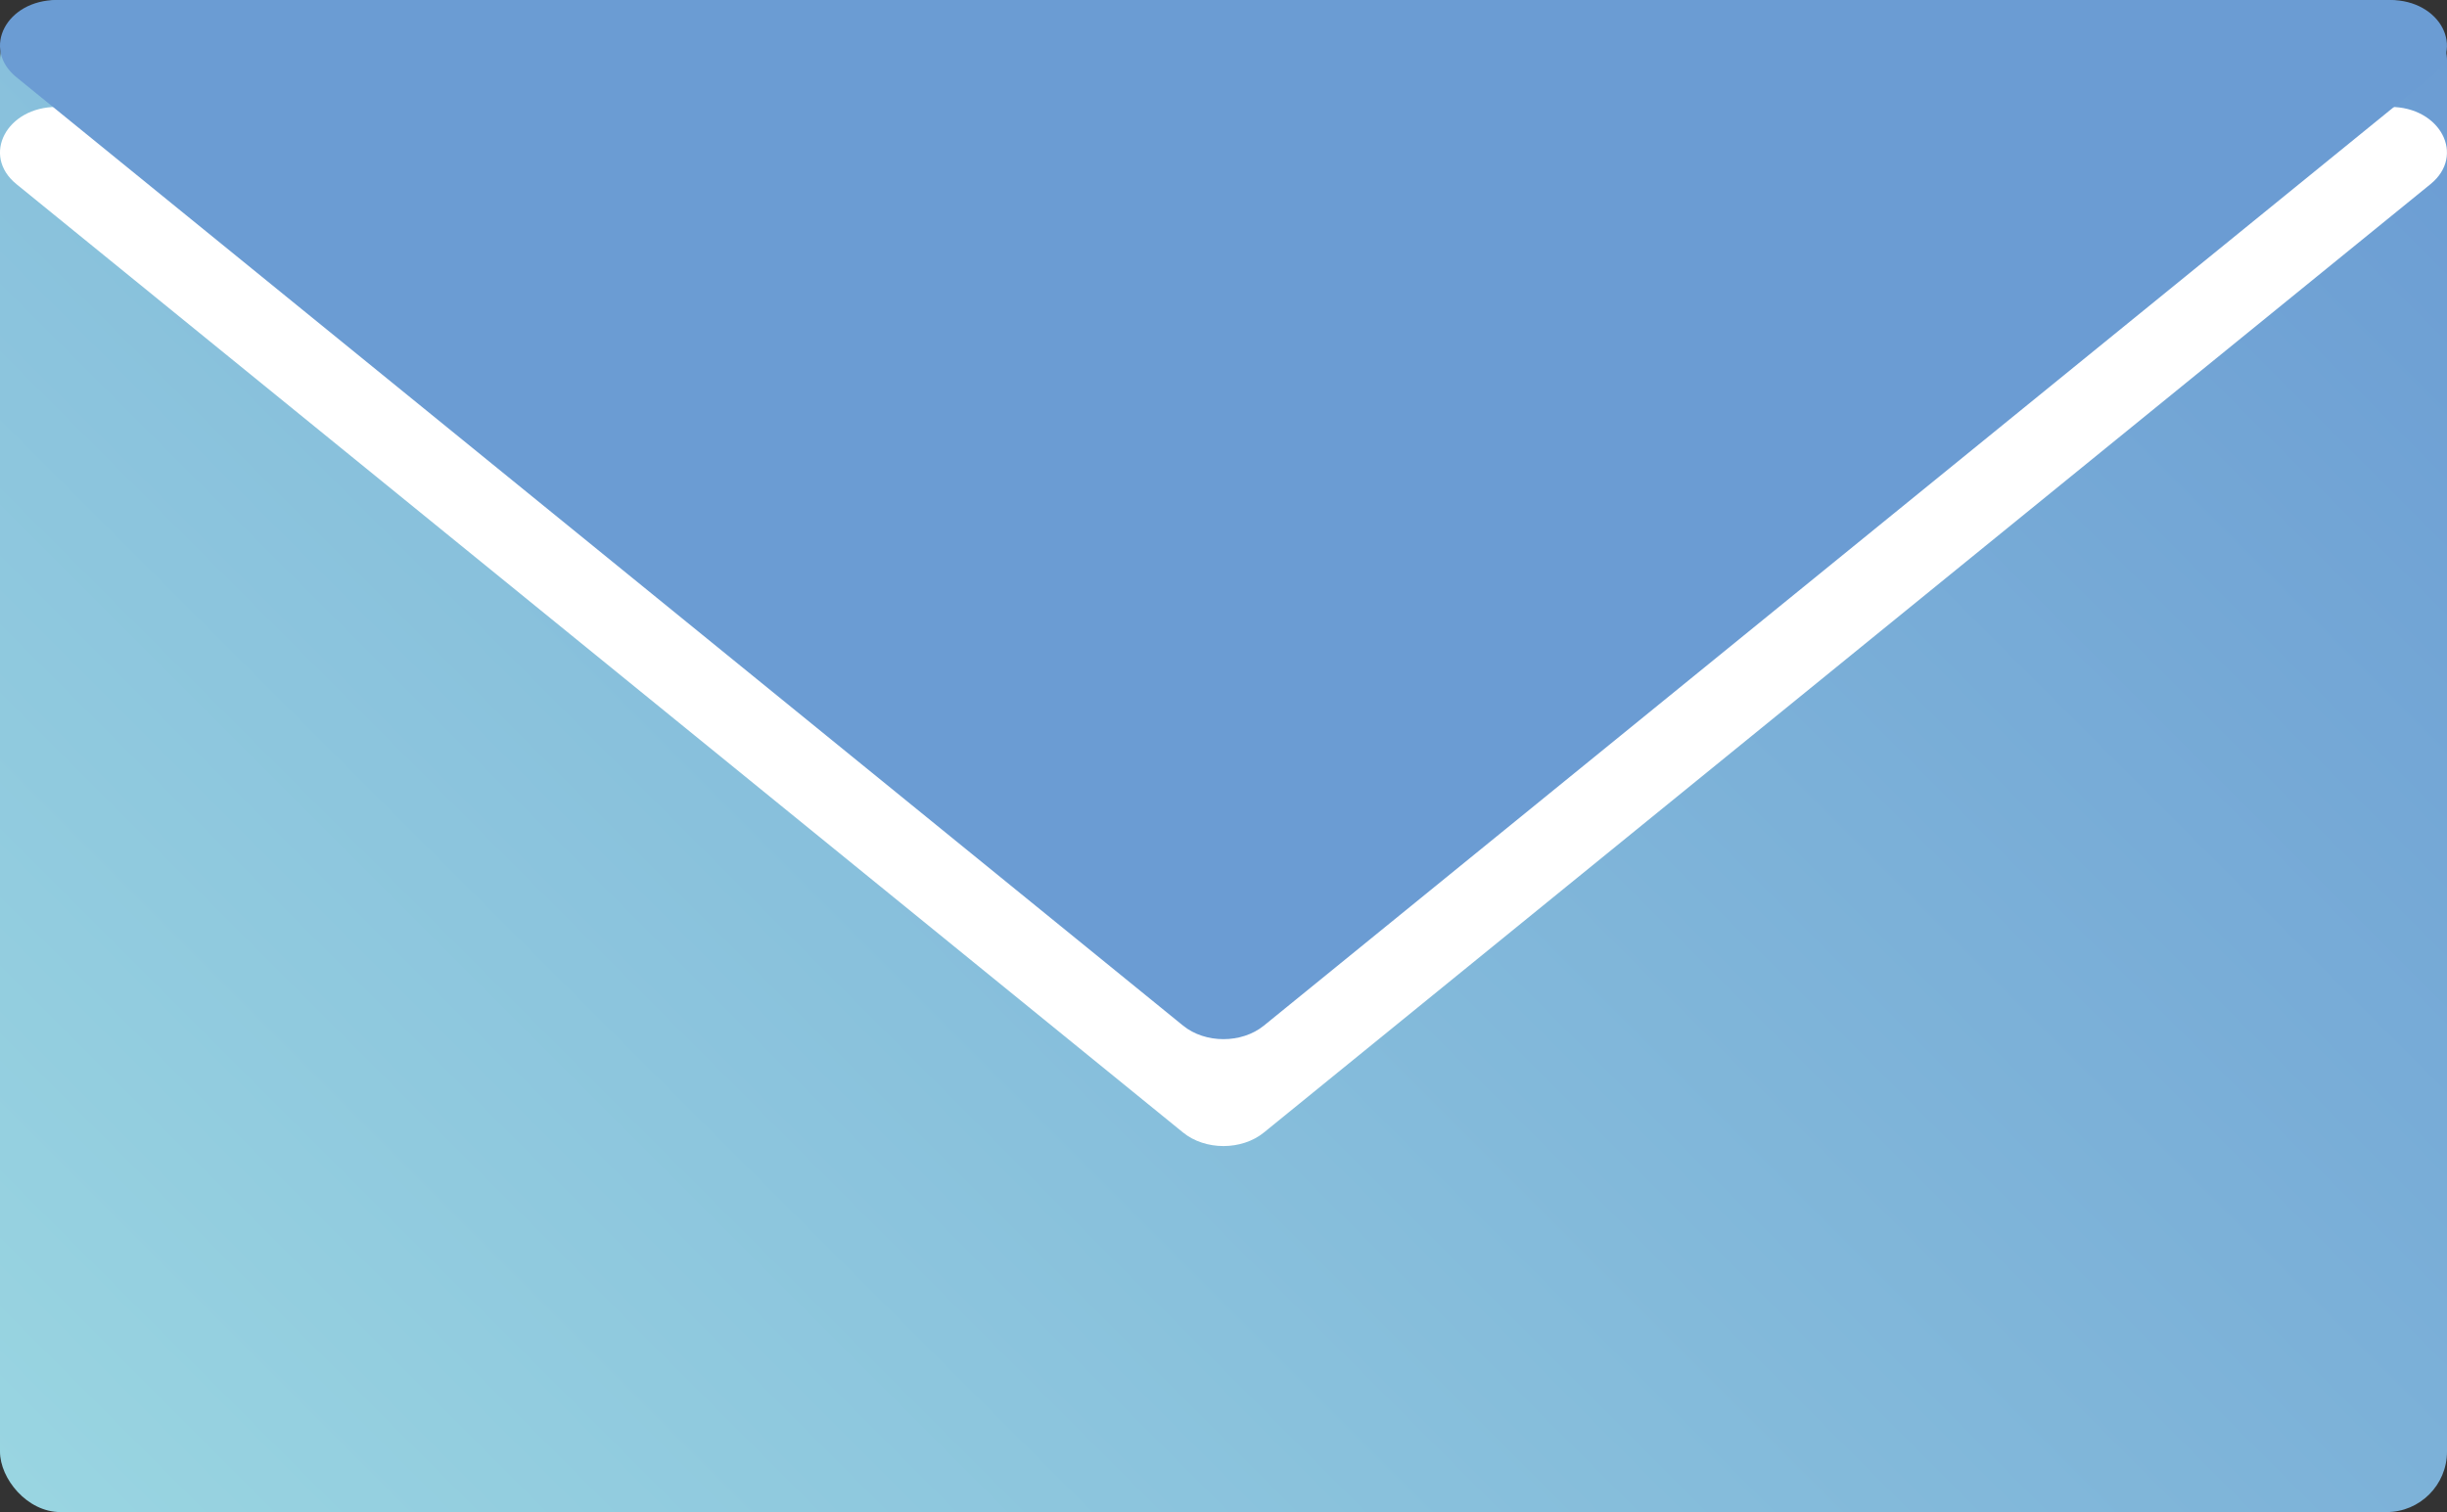 <?xml version="1.0" encoding="UTF-8"?>
<svg id="_レイヤー_2" data-name="レイヤー 2" xmlns="http://www.w3.org/2000/svg" xmlns:xlink="http://www.w3.org/1999/xlink" viewBox="0 0 458.65 283.46">
  <rect x="0" y="0" width="458.65" height="283.46" fill="#333333" stroke="none"/>
  <defs>
    <style>
      .cls-1 {
        fill: #fff;
      }

      .cls-2 {
        fill: #6b9cd3;
      }

      .cls-3 {
        fill: url(#_名称未設定グラデーション_96);
      }
    </style>
    <linearGradient id="_名称未設定グラデーション_96" data-name="名称未設定グラデーション 96" x1="47.12" y1="323.94" x2="411.53" y2="-40.47" gradientUnits="userSpaceOnUse">
      <stop offset="0" stop-color="#99d5e1"/>
      <stop offset="1" stop-color="#6b9cd3"/>
    </linearGradient>
  </defs>
  <g id="_レイヤー_1-2" data-name="レイヤー 1">
    <rect class="cls-3" width="458.65" height="283.46" rx="11.34" ry="11.34"/>
    <path class="cls-1" d="M236.89,212.31c-4.16,3.38-10.98,3.38-15.14,0L107.3,119.25,3.07,34.51c-6.61-5.38-1.85-14.47,7.57-14.47H448c9.42,0,14.18,9.09,7.57,14.47l-104.23,84.74-114.45,93.06Z"/>
    <path class="cls-2" d="M236.89,192.27c-4.16,3.38-10.98,3.38-15.14,0L107.3,99.21,3.07,14.47C-3.54,9.09,1.22,0,10.64,0H448c9.42,0,14.18,9.09,7.57,14.47l-104.23,84.74-114.45,93.06Z"/>
  </g>
</svg>